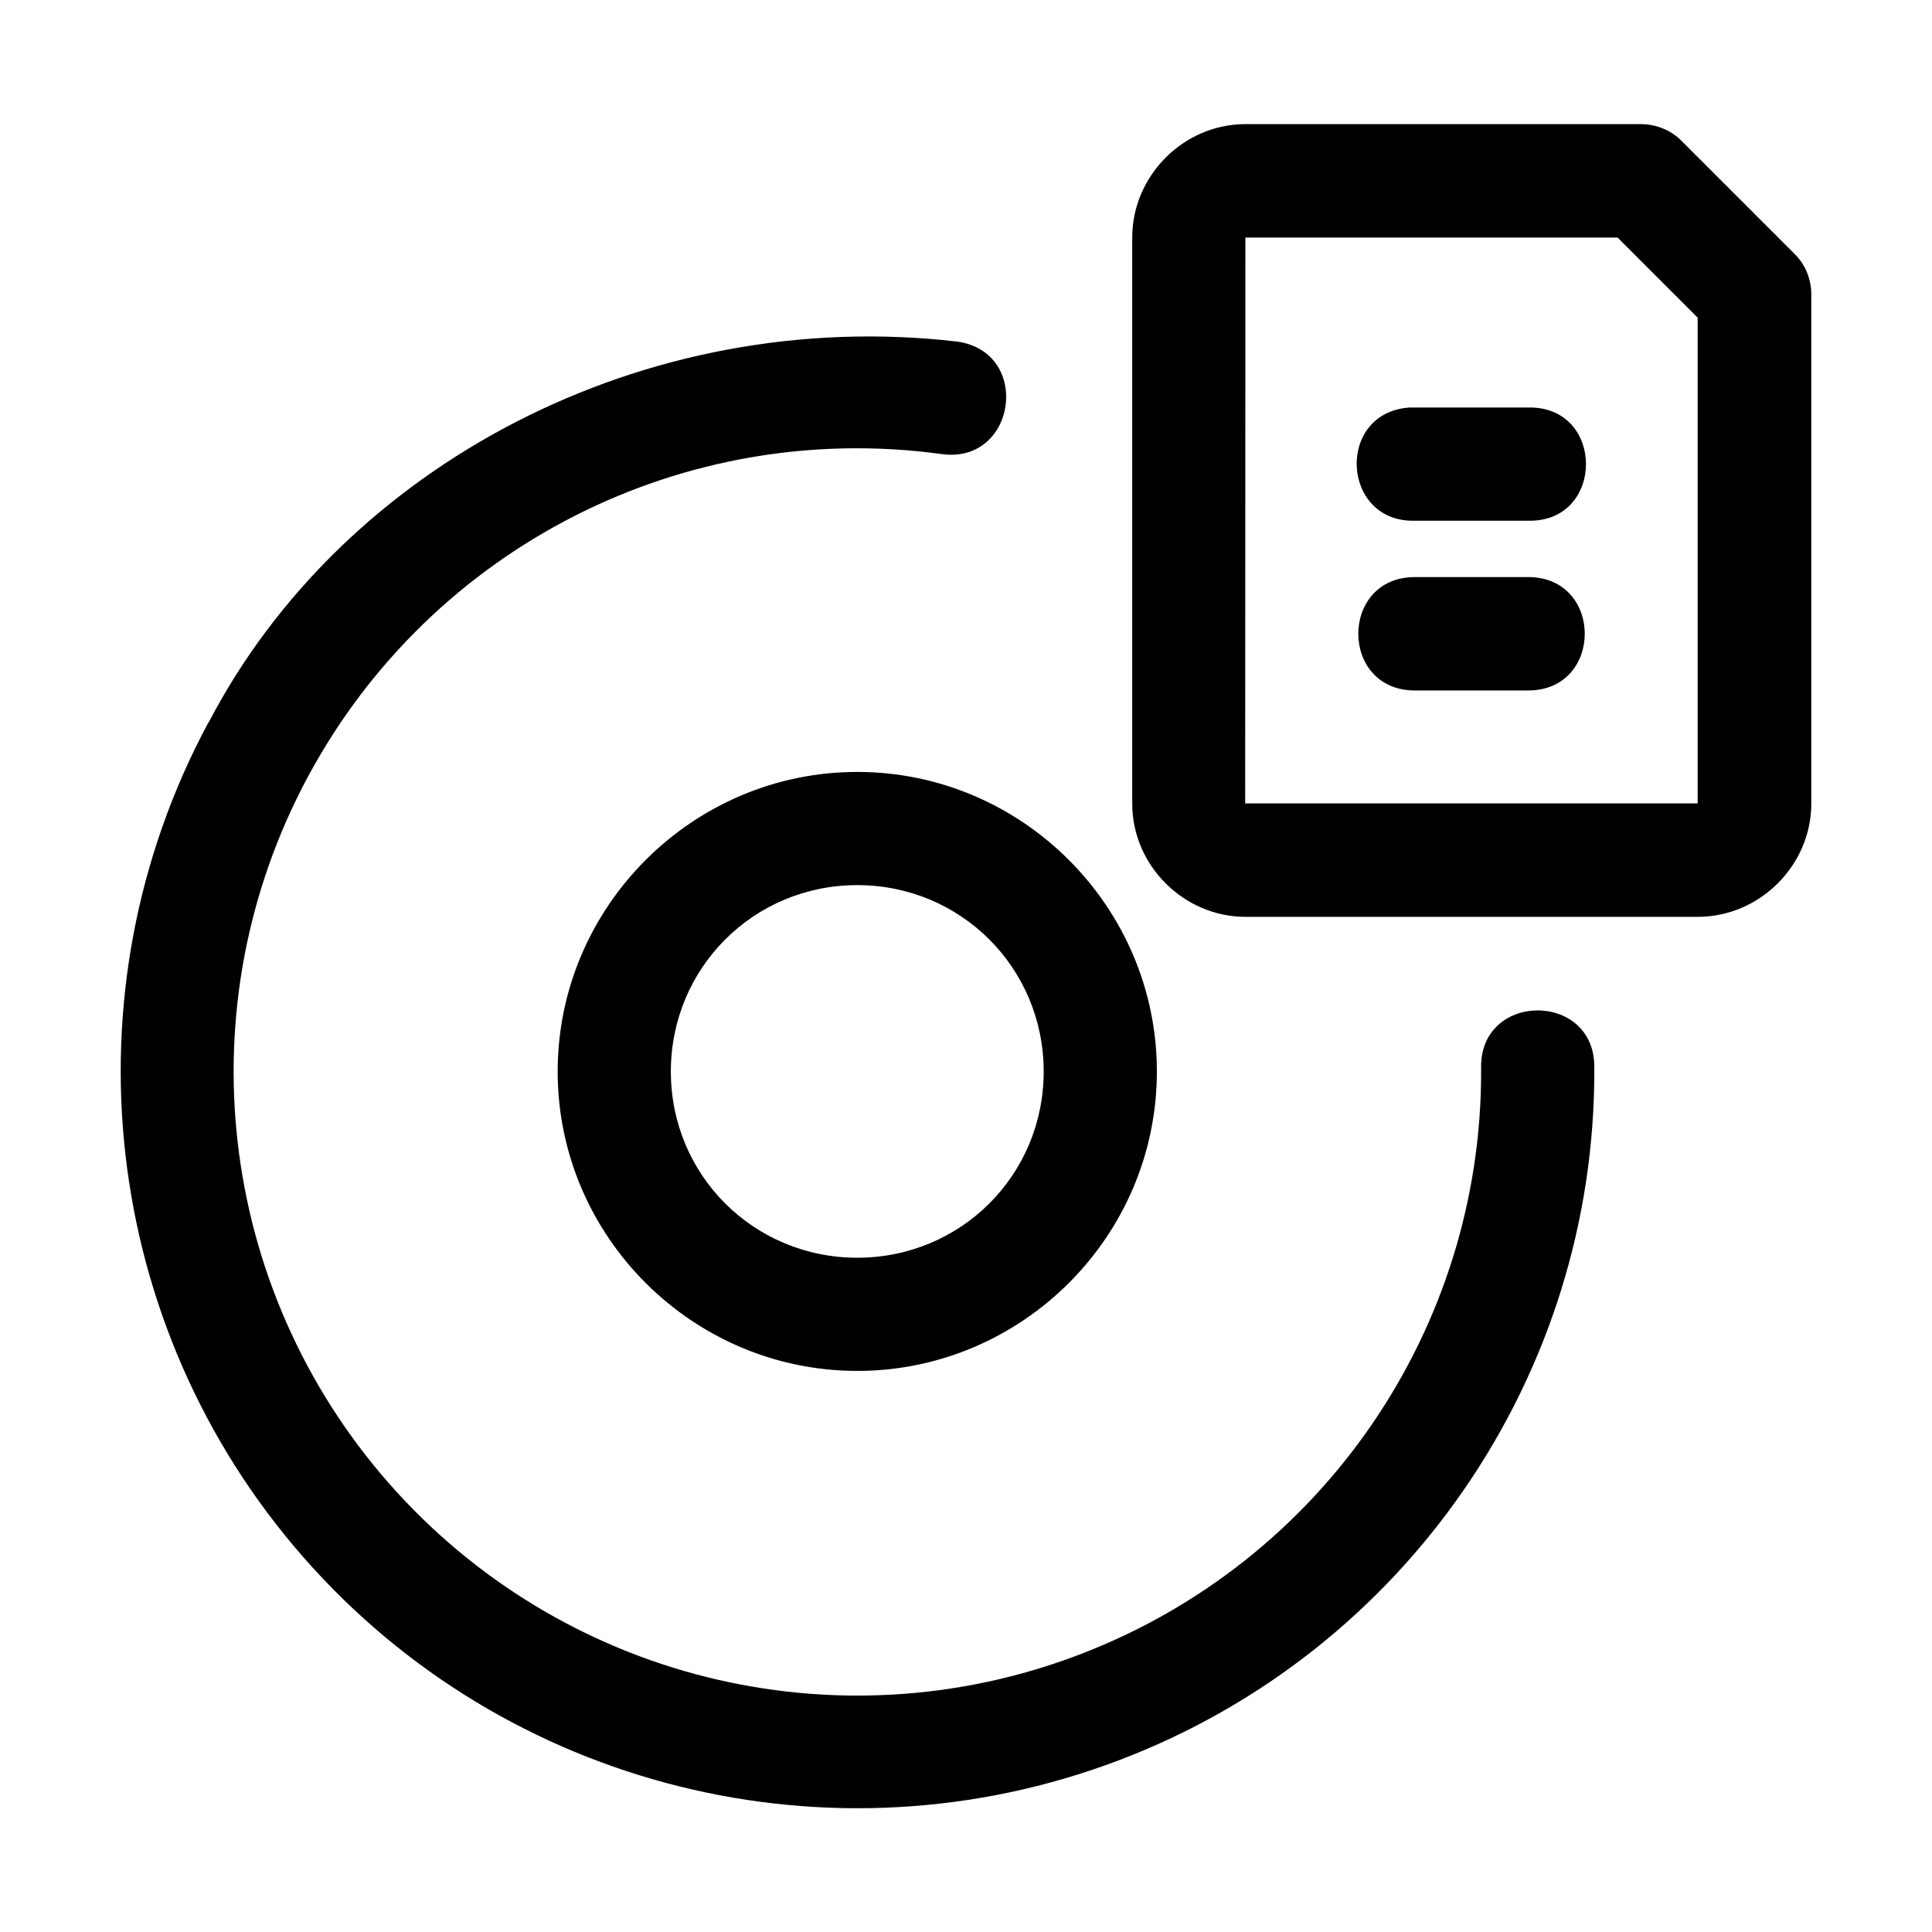 <svg id="svg8" height="512" viewBox="0 0 8.467 8.467" width="512" xmlns="http://www.w3.org/2000/svg" xmlns:svg="http://www.w3.org/2000/svg"><g id="layer1" transform="translate(168.842 -106.613)"><path id="path1452" d="m-163.384 107.157c-.271 0-.496.226-.496.497v2.481c0 .271.226.496.496.496h1.983c.271 0 .497-.226.497-.496v-2.232c0-.066-.025-.129-.072-.176l-.496-.496c-.046-.047-.11-.073-.176-.074zm0 .497h1.631c.087.087.263.263.351.351v2.129h-1.983zm-4.544 2.124c-.638 1.186-.472 2.647.416 3.66.888 1.013 2.313 1.367 3.572.89 1.259-.477 2.092-1.689 2.085-3.035.005-.338-.506-.335-.496.004.006 1.141-.698 2.164-1.765 2.569-1.067.405-2.27.104-3.023-.754-.752-.858-.894-2.091-.353-3.096.541-1.005 1.646-1.568 2.777-1.413.328.045.396-.447.068-.493-1.369-.159-2.693.541-3.281 1.67zm5.263-1.379c-.324.022-.3.505.024.496h.496c.338.008.338-.504 0-.496h-.496c-.009-0-.016-0-.024 0zm.024.743c-.331 0-.331.497 0 .497h.496c.331 0 .331-.497 0-.497zm-2.444.854c-.722 0-1.313.591-1.313 1.313 0 .722.591 1.312 1.313 1.312.722-0 1.313-.59 1.313-1.312 0-.722-.591-1.313-1.313-1.313zm0 .496c.454 0 .817.363.817.817 0 .454-.363.816-.817.816s-.817-.362-.817-.816c0-.454.363-.817.817-.817z" font-variant-ligatures="normal" font-variant-position="normal" font-variant-caps="normal" font-variant-numeric="normal" font-variant-alternates="normal" font-feature-settings="normal" text-indent="0" text-align="start" text-decoration-line="none" text-decoration-style="solid" text-decoration-color="rgb(0,0,0)" text-transform="none" text-orientation="mixed" white-space="normal" shape-padding="0" isolation="auto" mix-blend-mode="normal" solid-color="rgb(0,0,0)" solid-opacity="1" vector-effect="none" paint-order="normal"/></g></svg>